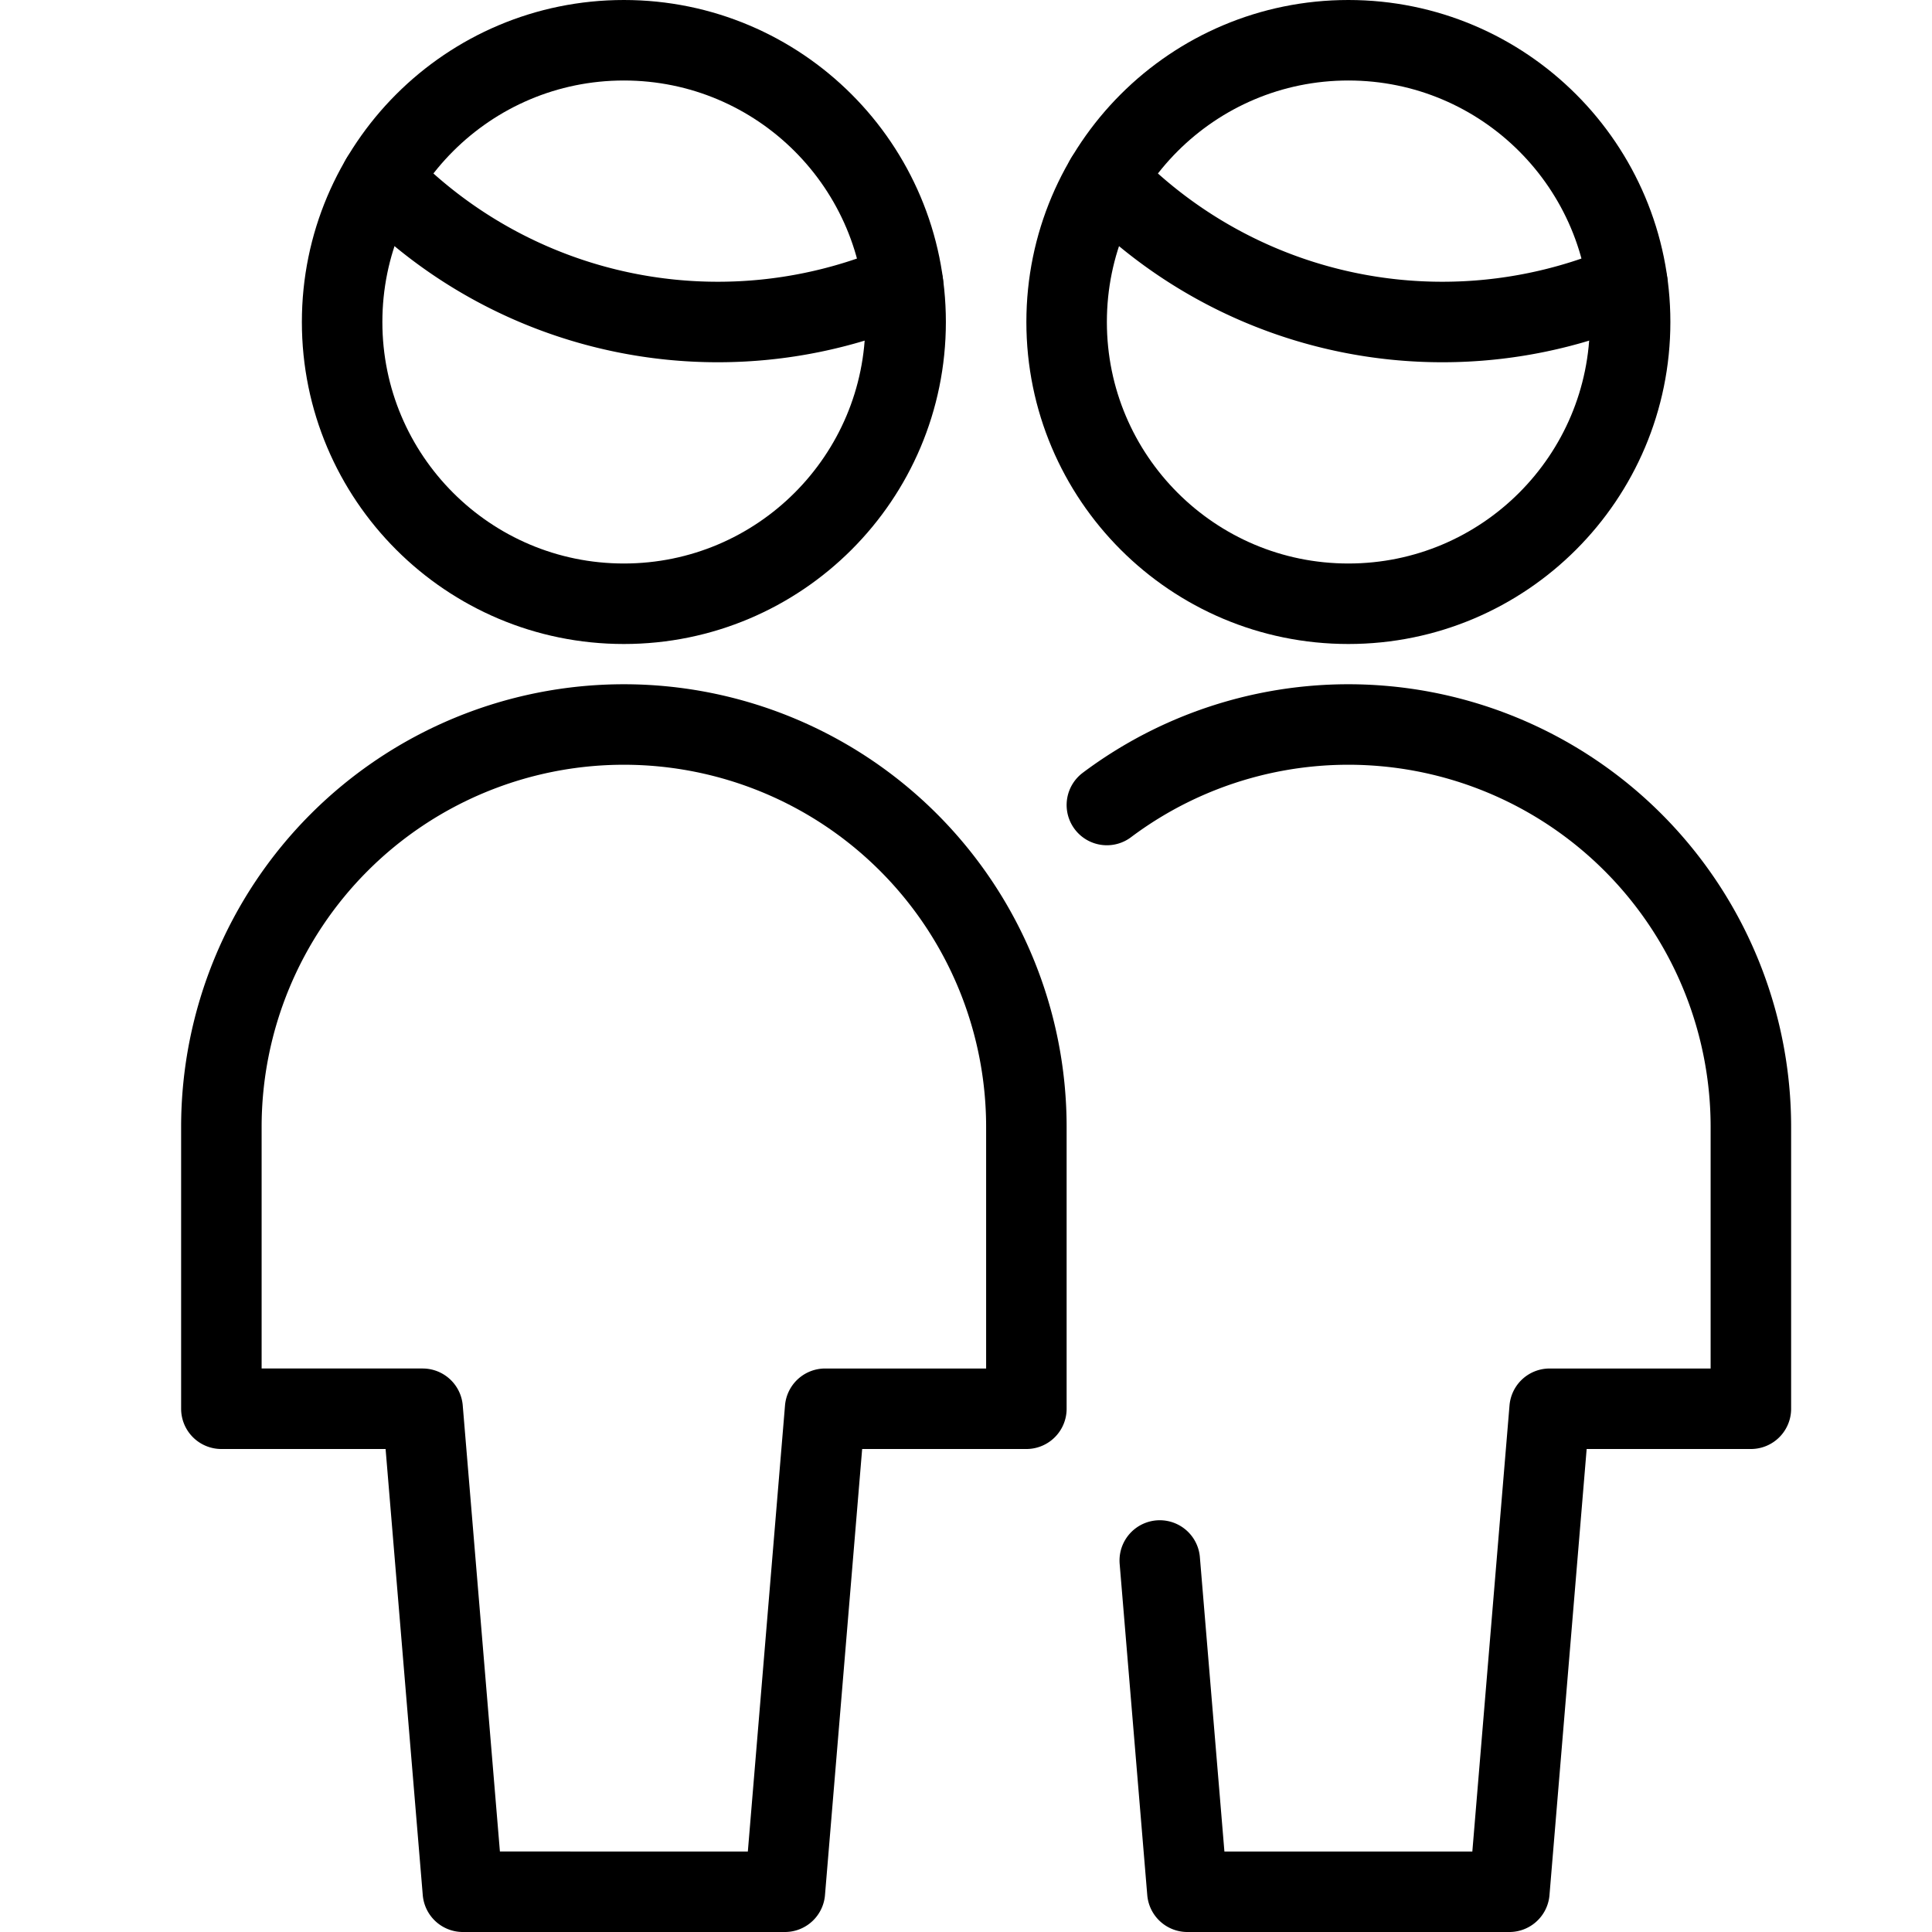 <svg id="Light" xmlns="http://www.w3.org/2000/svg" viewBox="0 0 24 24"><defs><style>.cls-1{fill:none;stroke:currentColor;stroke-linecap:round;stroke-linejoin:round;}</style></defs><title>multiple-man-2</title><path class="cls-1" d="M9.75,23.5l.5-6h2.5V14a5,5,0,0,0-10,0v3.5h2.5l.5,6Z"/><path class="cls-1" d="M14.407,19.385,14.75,23.5h4l.5-6h2.5V14a5,5,0,0,0-8-4"/><path class="cls-1" d="M4.734,2.223A5.809,5.809,0,0,0,8.917,4a5.822,5.822,0,0,0,2.3-.473"/><circle class="cls-1" cx="7.75" cy="4" r="3.5"/><path class="cls-1" d="M13.734,2.223A5.809,5.809,0,0,0,17.917,4a5.822,5.822,0,0,0,2.3-.473"/><circle class="cls-1" cx="16.75" cy="4" r="3.5"/></svg>